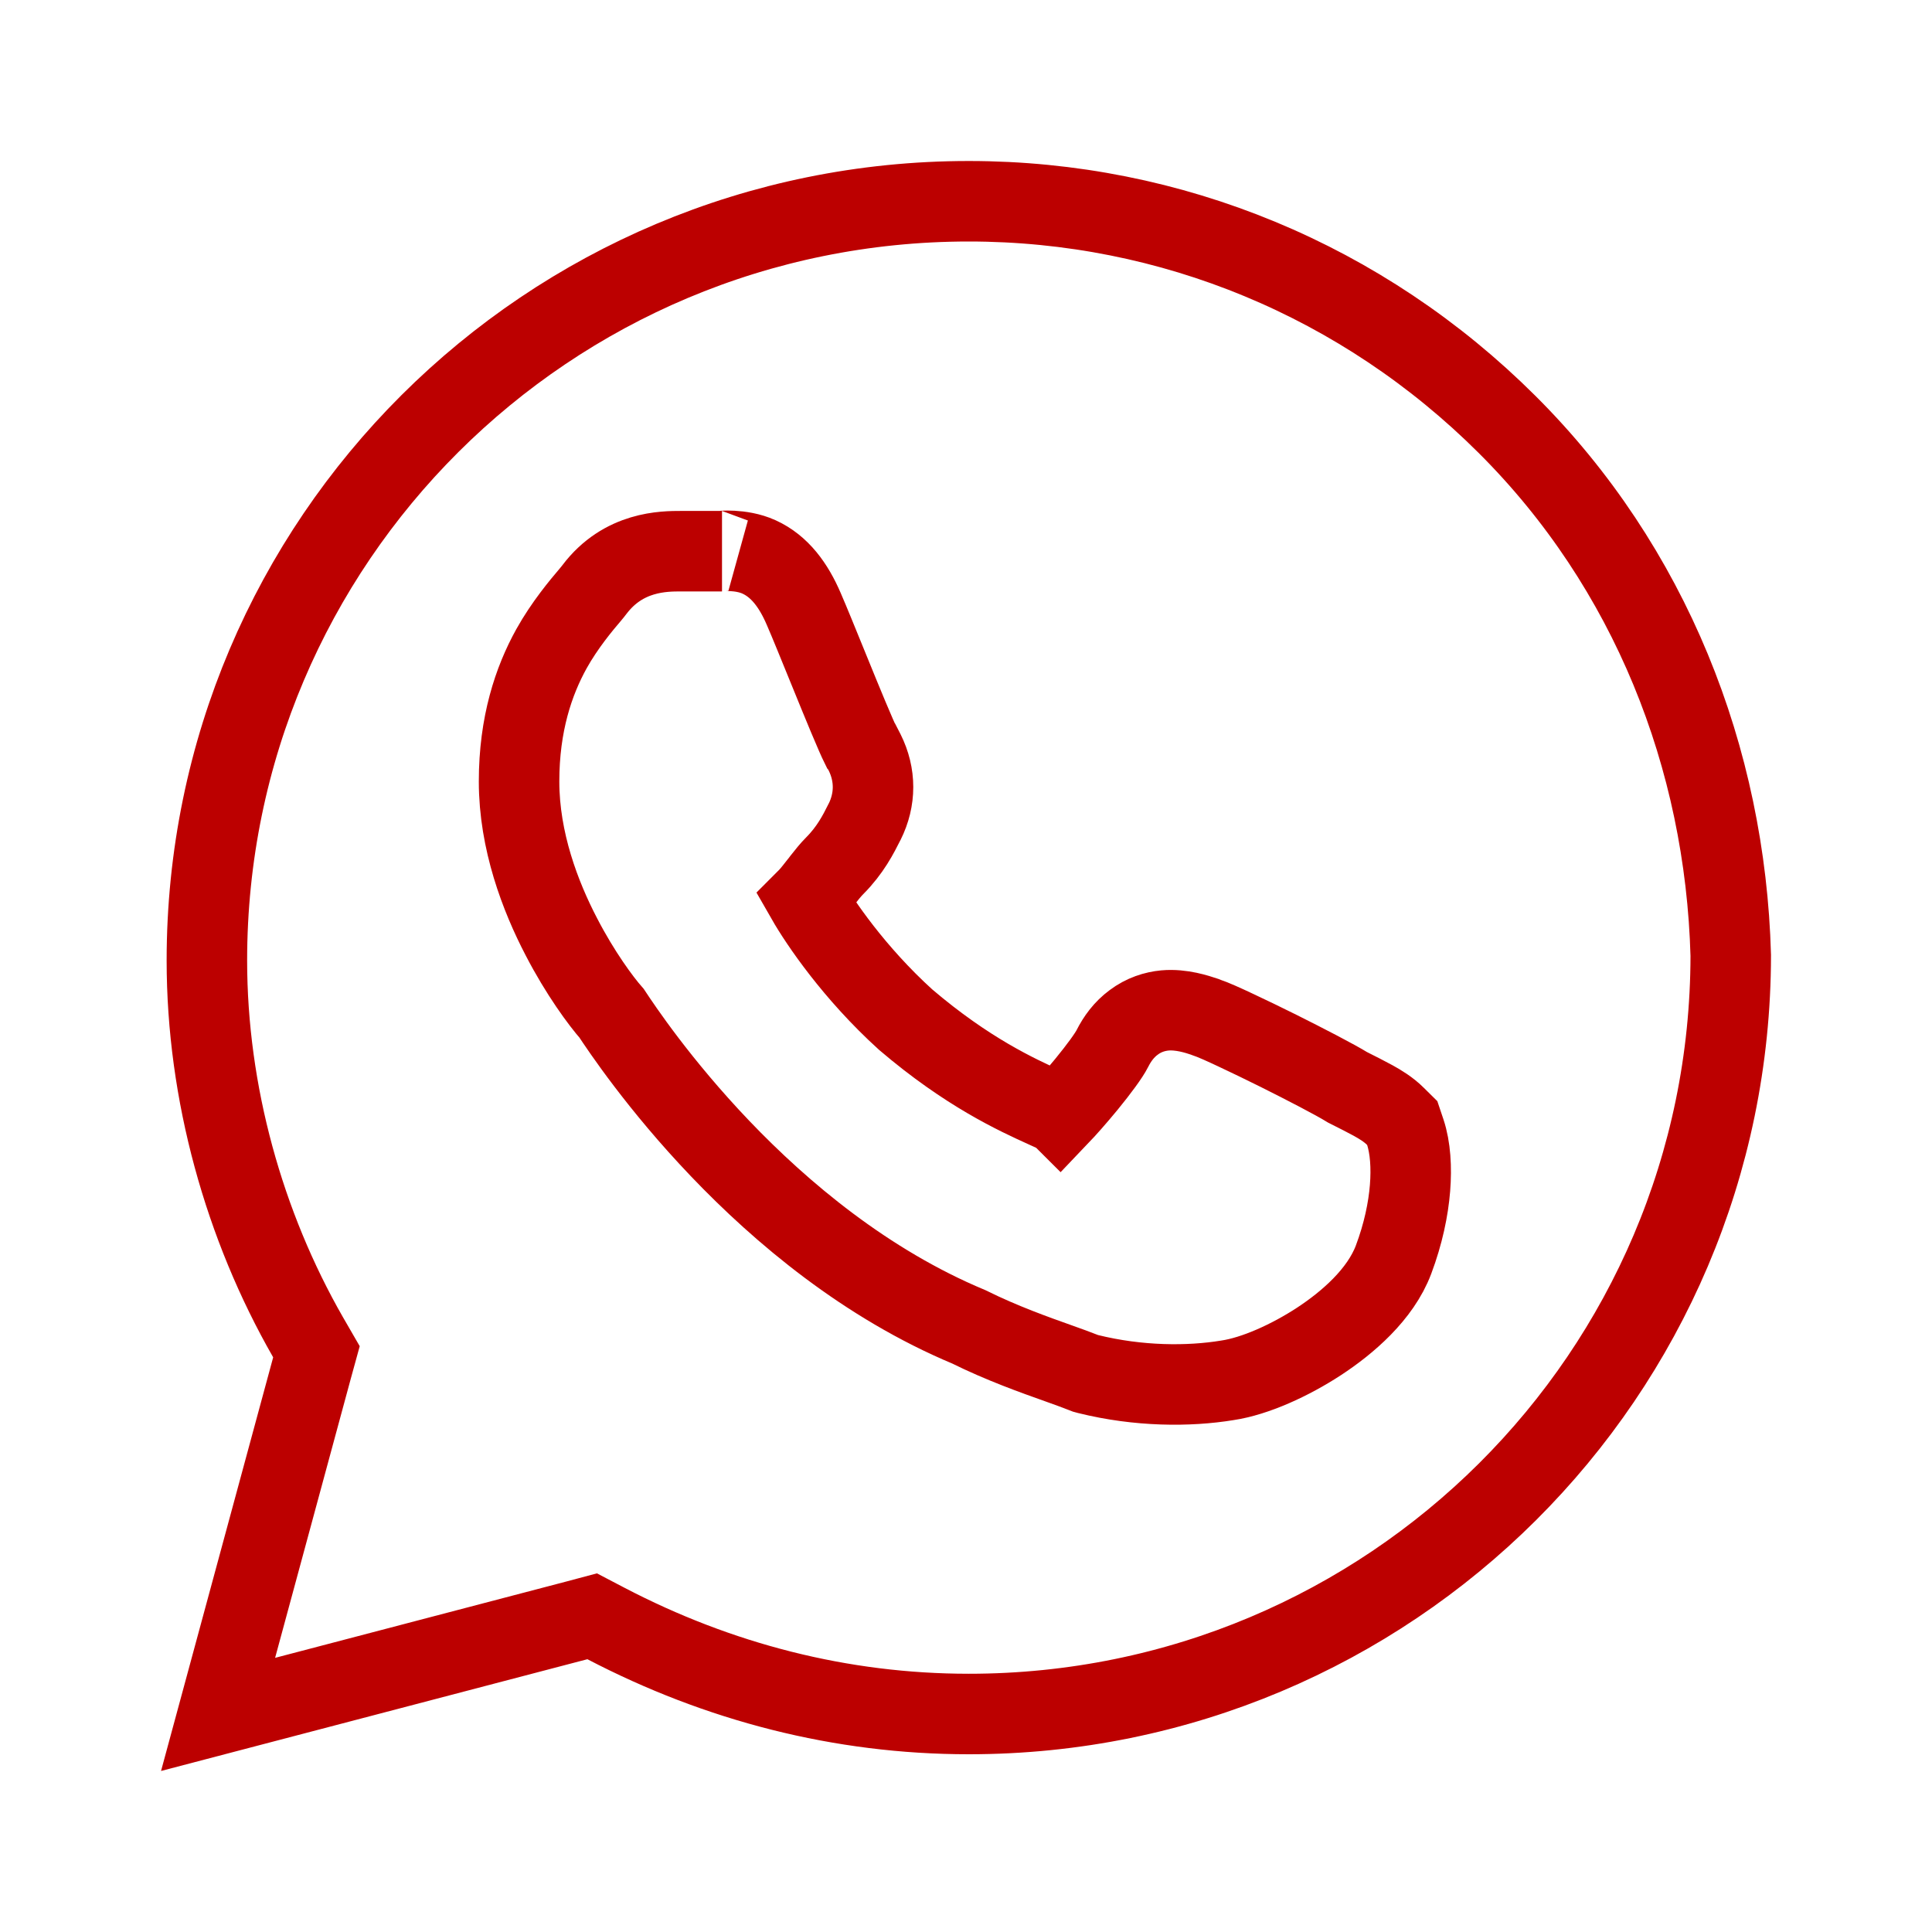 <svg width="24" height="24" viewBox="0 0 24 24" fill="none" xmlns="http://www.w3.org/2000/svg">
<path d="M3.876 16.992L3.931 16.792L3.827 16.612C3.033 15.227 2.57 13.576 2.57 11.931C2.57 6.722 6.804 2.5 12.035 2.5C14.55 2.5 16.932 3.489 18.72 5.271C20.502 7.046 21.432 9.418 21.5 11.868C21.496 17.073 17.263 21.292 12.035 21.292C10.447 21.292 8.923 20.896 7.528 20.168L7.356 20.078L7.169 20.128L2.709 21.297L3.876 16.992ZM7.598 12.588C7.835 12.946 9.478 15.414 12.036 16.483C12.448 16.687 12.854 16.831 13.155 16.938C13.272 16.98 13.373 17.016 13.453 17.048L13.484 17.06L13.517 17.069C14.143 17.224 14.767 17.226 15.247 17.147C15.591 17.096 16.025 16.899 16.386 16.663C16.738 16.432 17.148 16.081 17.311 15.648C17.432 15.326 17.495 15.02 17.516 14.757C17.536 14.505 17.521 14.257 17.457 14.064L17.419 13.951L17.335 13.868C17.248 13.781 17.144 13.719 17.059 13.672C16.974 13.625 16.866 13.571 16.741 13.508C16.582 13.41 16.212 13.219 15.882 13.054C15.696 12.962 15.51 12.871 15.355 12.799C15.213 12.732 15.066 12.665 14.98 12.637C14.975 12.635 14.969 12.633 14.962 12.63C14.874 12.601 14.677 12.534 14.472 12.552C14.344 12.564 14.208 12.607 14.084 12.7C13.963 12.789 13.879 12.905 13.818 13.026C13.777 13.108 13.654 13.277 13.495 13.471C13.361 13.634 13.232 13.778 13.167 13.846C13.166 13.845 13.165 13.845 13.164 13.844C13.114 13.819 13.055 13.792 12.986 13.761C12.627 13.598 12.017 13.32 11.25 12.666C10.612 12.087 10.186 11.459 10.021 11.171C10.06 11.132 10.097 11.087 10.121 11.056C10.139 11.033 10.161 11.005 10.181 10.98C10.19 10.967 10.199 10.956 10.208 10.945C10.269 10.867 10.322 10.802 10.367 10.757C10.564 10.56 10.664 10.36 10.734 10.221C10.736 10.218 10.738 10.214 10.74 10.21C10.88 9.93 10.88 9.625 10.74 9.345L10.703 9.273L10.693 9.262C10.677 9.23 10.657 9.185 10.631 9.126C10.575 8.997 10.502 8.824 10.424 8.633C10.376 8.515 10.325 8.391 10.275 8.268C10.165 7.999 10.059 7.736 9.985 7.566C9.858 7.27 9.686 7.035 9.428 6.918C9.202 6.815 8.927 6.847 8.969 6.847H8.968H8.967H8.966H8.965H8.965H8.964H8.963H8.962H8.961H8.96H8.96H8.959H8.958H8.957H8.956H8.955H8.955H8.954H8.953H8.952H8.951H8.95H8.949H8.949H8.948H8.947H8.946H8.945H8.944H8.943H8.943H8.942H8.941H8.94H8.939H8.938H8.937H8.937H8.936H8.935H8.934H8.933H8.932H8.931H8.93H8.929H8.929H8.928H8.927H8.926H8.925H8.924H8.923H8.922H8.921H8.921H8.92H8.919H8.918H8.917H8.916H8.915H8.914H8.913H8.912H8.912H8.911H8.91H8.909H8.908H8.907H8.906H8.905H8.904H8.903H8.902H8.902H8.901H8.9H8.899H8.898H8.897H8.896H8.895H8.894H8.893H8.892H8.891H8.89H8.889H8.889H8.888H8.887H8.886H8.885H8.884H8.883H8.882H8.881H8.88H8.879H8.878H8.877H8.876H8.875H8.874H8.873H8.872H8.871H8.871H8.87H8.869H8.868H8.867H8.866H8.865H8.864H8.863H8.862H8.861H8.86H8.859H8.858H8.857H8.856H8.855H8.854H8.853H8.852H8.851H8.85H8.849H8.848H8.847H8.846H8.845H8.844H8.843H8.843H8.842H8.841H8.84H8.839H8.838H8.837H8.836H8.835H8.834H8.833H8.832H8.831H8.83H8.829H8.828H8.827H8.826H8.825H8.824H8.823H8.822H8.821H8.82H8.819H8.818H8.817H8.816H8.815H8.814H8.813H8.812H8.811H8.81H8.809H8.808H8.807H8.806H8.805H8.804H8.803H8.802H8.801H8.8H8.799H8.798H8.797H8.796H8.795H8.794H8.793H8.792H8.791H8.79H8.789H8.788H8.787H8.786H8.785H8.784H8.783H8.782H8.781H8.78H8.779H8.778H8.777H8.776H8.775H8.774H8.773H8.772H8.771H8.77H8.769H8.768H8.767H8.765H8.764H8.763H8.762H8.761H8.76H8.759H8.758H8.757H8.756H8.755H8.754H8.753H8.752H8.751H8.75H8.749H8.748H8.747H8.746H8.745H8.744H8.743H8.742H8.741H8.74H8.739H8.738H8.737H8.736H8.735H8.734H8.733H8.732H8.731H8.73H8.729H8.728H8.727H8.726H8.725H8.724H8.723H8.722H8.721H8.72H8.719H8.718H8.717H8.716H8.715H8.714H8.712H8.711H8.71H8.709H8.708H8.707H8.706H8.705H8.704H8.703H8.702H8.701H8.7H8.699H8.698H8.697H8.696H8.695H8.694H8.693H8.692H8.691H8.69H8.689H8.688H8.687H8.686H8.685H8.684H8.683H8.682H8.681H8.68H8.679H8.678H8.677H8.676H8.675H8.674H8.673H8.672H8.671H8.67H8.669H8.668H8.667H8.666H8.665H8.664H8.663H8.662H8.661H8.66H8.659H8.658H8.657H8.656H8.655H8.654H8.653H8.652H8.651H8.65H8.649H8.648H8.647H8.646H8.645H8.644H8.643H8.642H8.641H8.64H8.639H8.638H8.637H8.636H8.635H8.634H8.633H8.632H8.631H8.63H8.629H8.628H8.627H8.626H8.625H8.624H8.623H8.622H8.621H8.62H8.619H8.618H8.617H8.616H8.615H8.614H8.613H8.612H8.611H8.61H8.609H8.608H8.607H8.606H8.605H8.604H8.603H8.602H8.601H8.6H8.599H8.598H8.597H8.596H8.595H8.594H8.593H8.592H8.591H8.59H8.589H8.589H8.588H8.587H8.586H8.585H8.584H8.583H8.582H8.581H8.58H8.579H8.578H8.577H8.576H8.575H8.574H8.573H8.572H8.571H8.57H8.569H8.568H8.568H8.567H8.566H8.565H8.564H8.563H8.562H8.561H8.56H8.559H8.558H8.557H8.556H8.555H8.554H8.554H8.553H8.552H8.551H8.55H8.549H8.548H8.547H8.546H8.545H8.544H8.543H8.542H8.542H8.541H8.54H8.539H8.538H8.537H8.536H8.535H8.534H8.533H8.532H8.532H8.531H8.53H8.529H8.528H8.527H8.526H8.525H8.524H8.524H8.523H8.522H8.521H8.52H8.519H8.518H8.517H8.516H8.516H8.515H8.514H8.513H8.512H8.511H8.51H8.509H8.509H8.508H8.507H8.506H8.505H8.504H8.503H8.503H8.502H8.501H8.5H8.499H8.498H8.497H8.497H8.496H8.495H8.494H8.493H8.492H8.492H8.491H8.49H8.489H8.488H8.487H8.487H8.486H8.485H8.484H8.483H8.482H8.482H8.481C8.475 6.847 8.469 6.847 8.463 6.847C8.248 6.847 7.745 6.846 7.384 7.324C7.374 7.338 7.355 7.361 7.33 7.391C7.225 7.514 7.014 7.765 6.85 8.06C6.629 8.459 6.448 8.993 6.448 9.708C6.448 10.446 6.712 11.136 6.975 11.64C7.207 12.088 7.464 12.436 7.598 12.588Z" stroke="#BC0000"/>
</svg>
